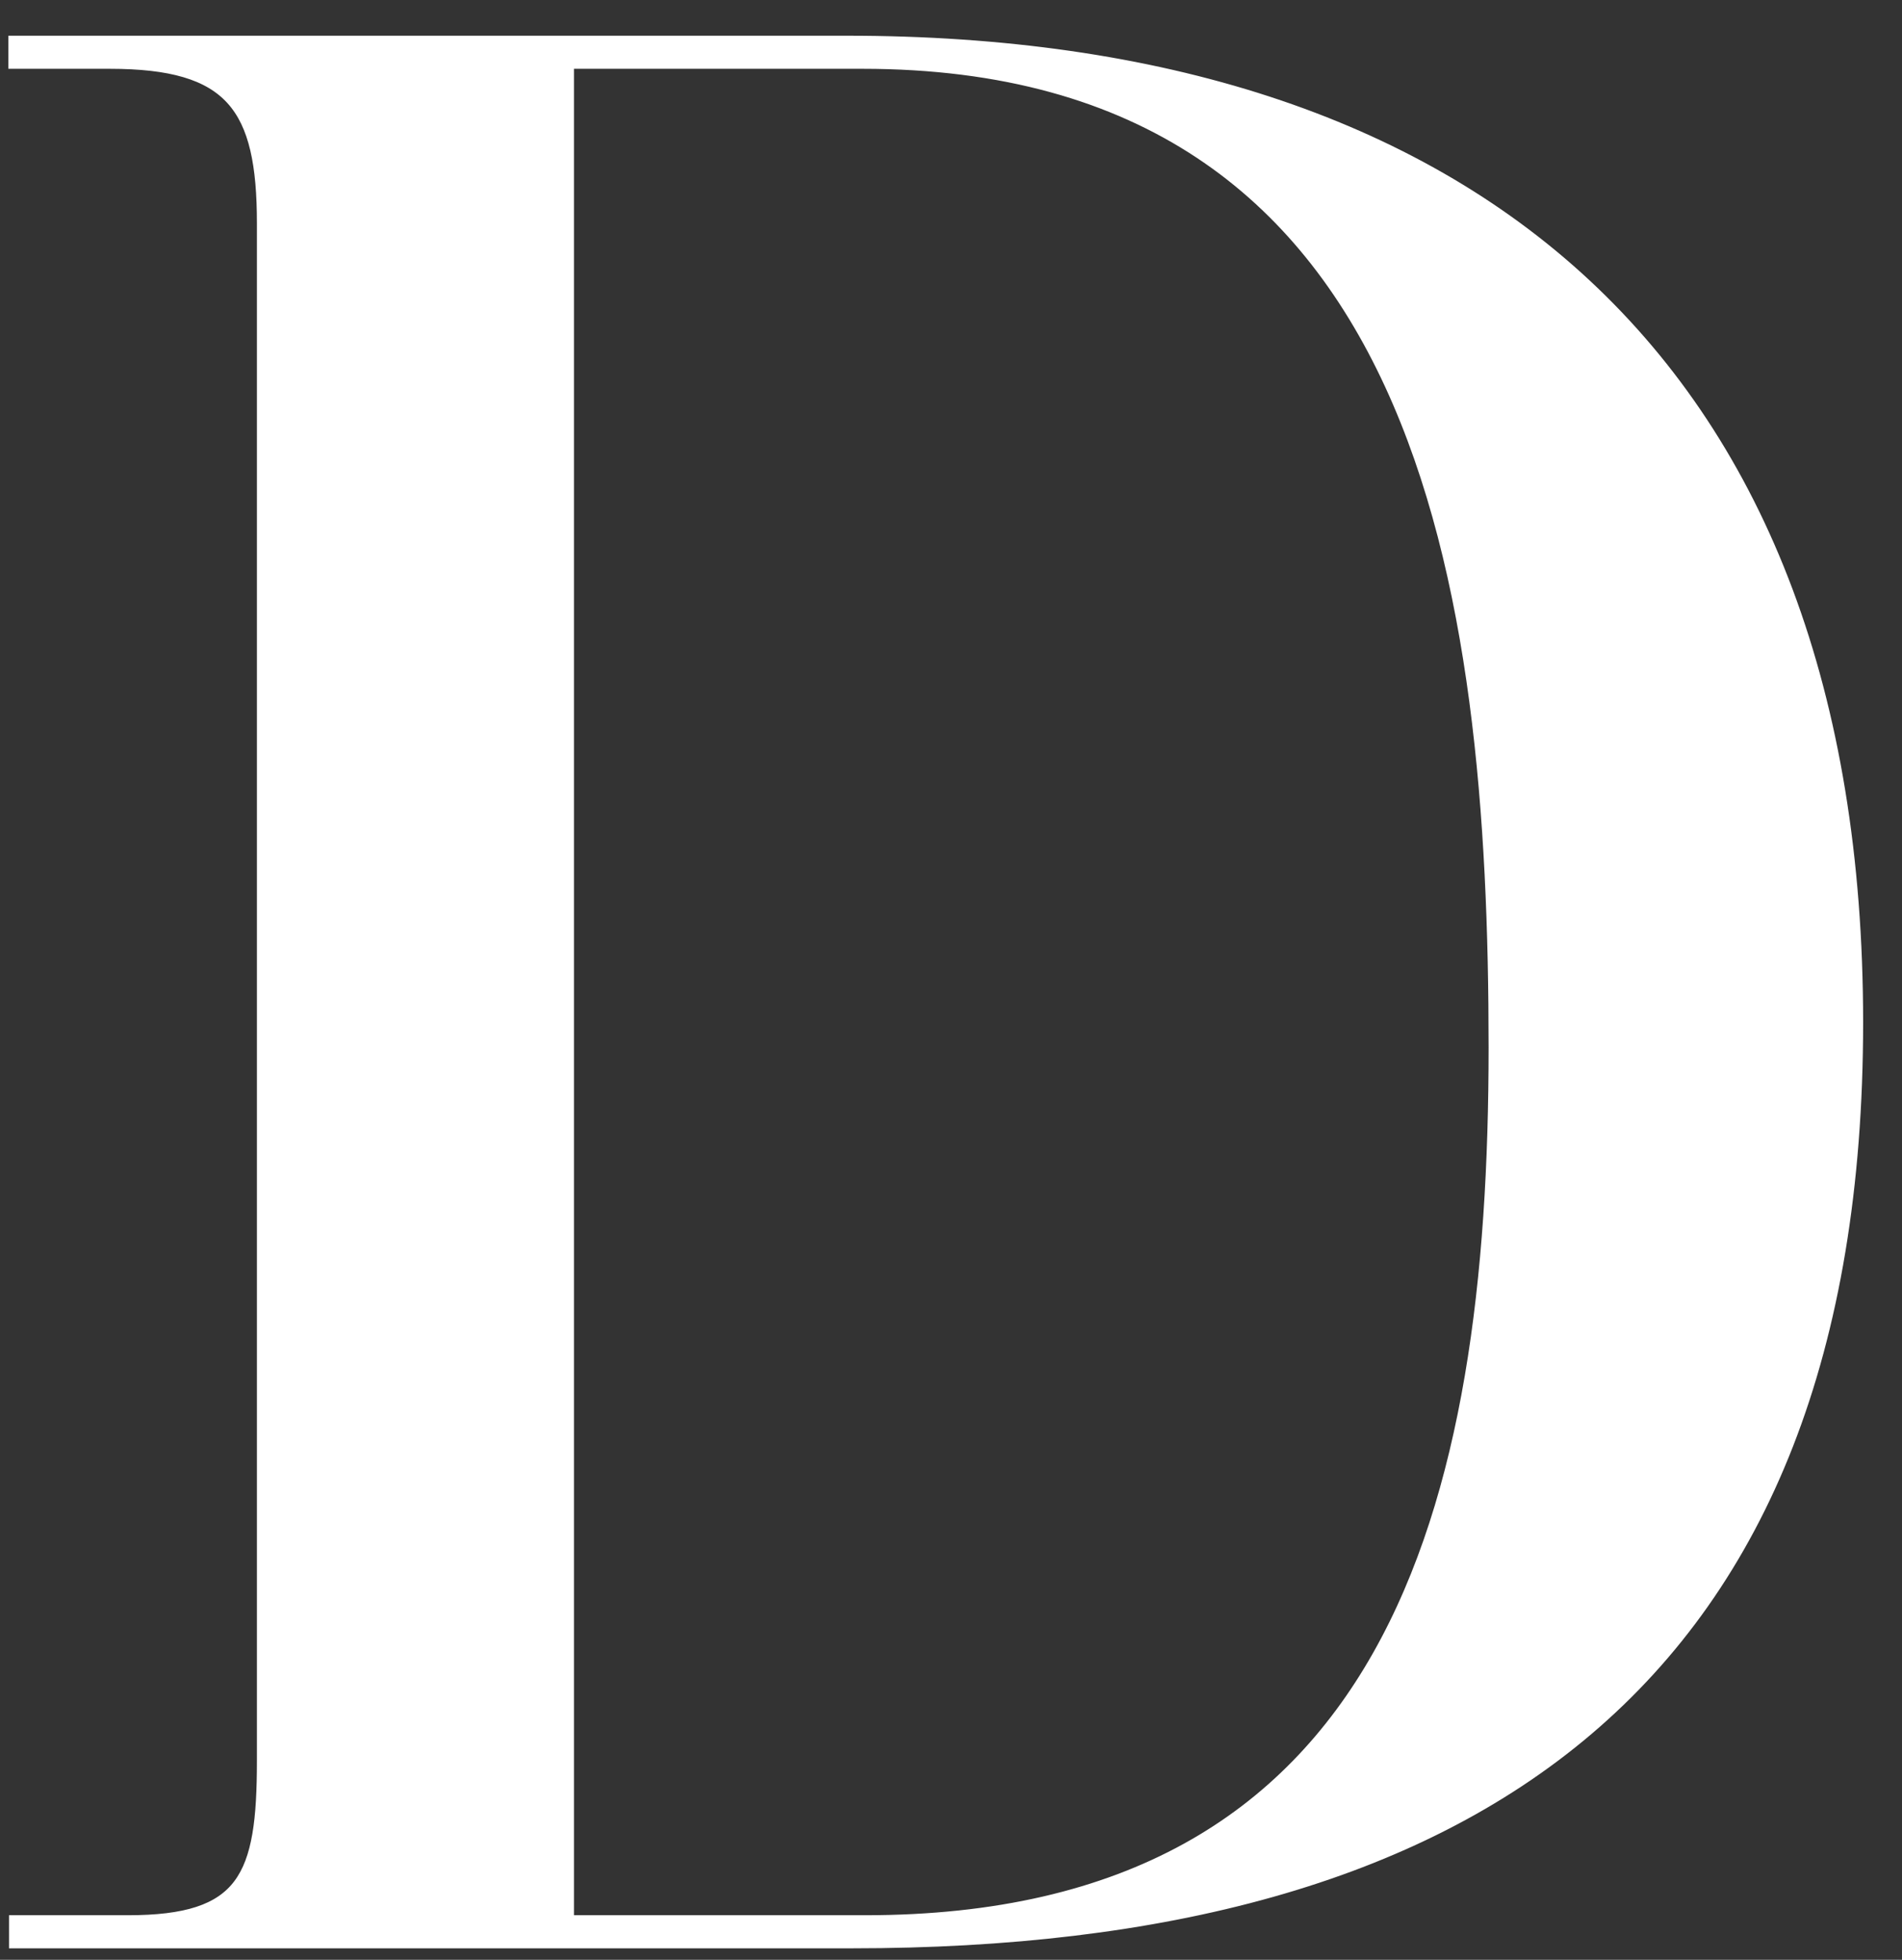 <svg width="33" height="34" viewBox="0 0 33 34" fill="none" xmlns="http://www.w3.org/2000/svg">
<rect x="0" y="0" width="33" height="34" fill="#333333" stroke="none"/>
<path d="M0.235 1.103V0.71H14.695C25.515 0.71 32.235 6.3 32.235 17.738C32.235 29.175 25.571 33.71 14.785 33.71H0.247V33.317H2.218C4.234 33.317 4.548 32.565 4.548 30.545V3.875C4.548 1.855 4.01 1.103 1.904 1.103H0.247H0.235ZM15.009 33.317C24.182 33.317 25.918 26.1 25.918 18.175C25.918 10.251 24.753 1.103 14.964 1.103H9.868V33.317H15.009Z" fill="white" stroke="white" stroke-width="0.181"/>
</svg>
